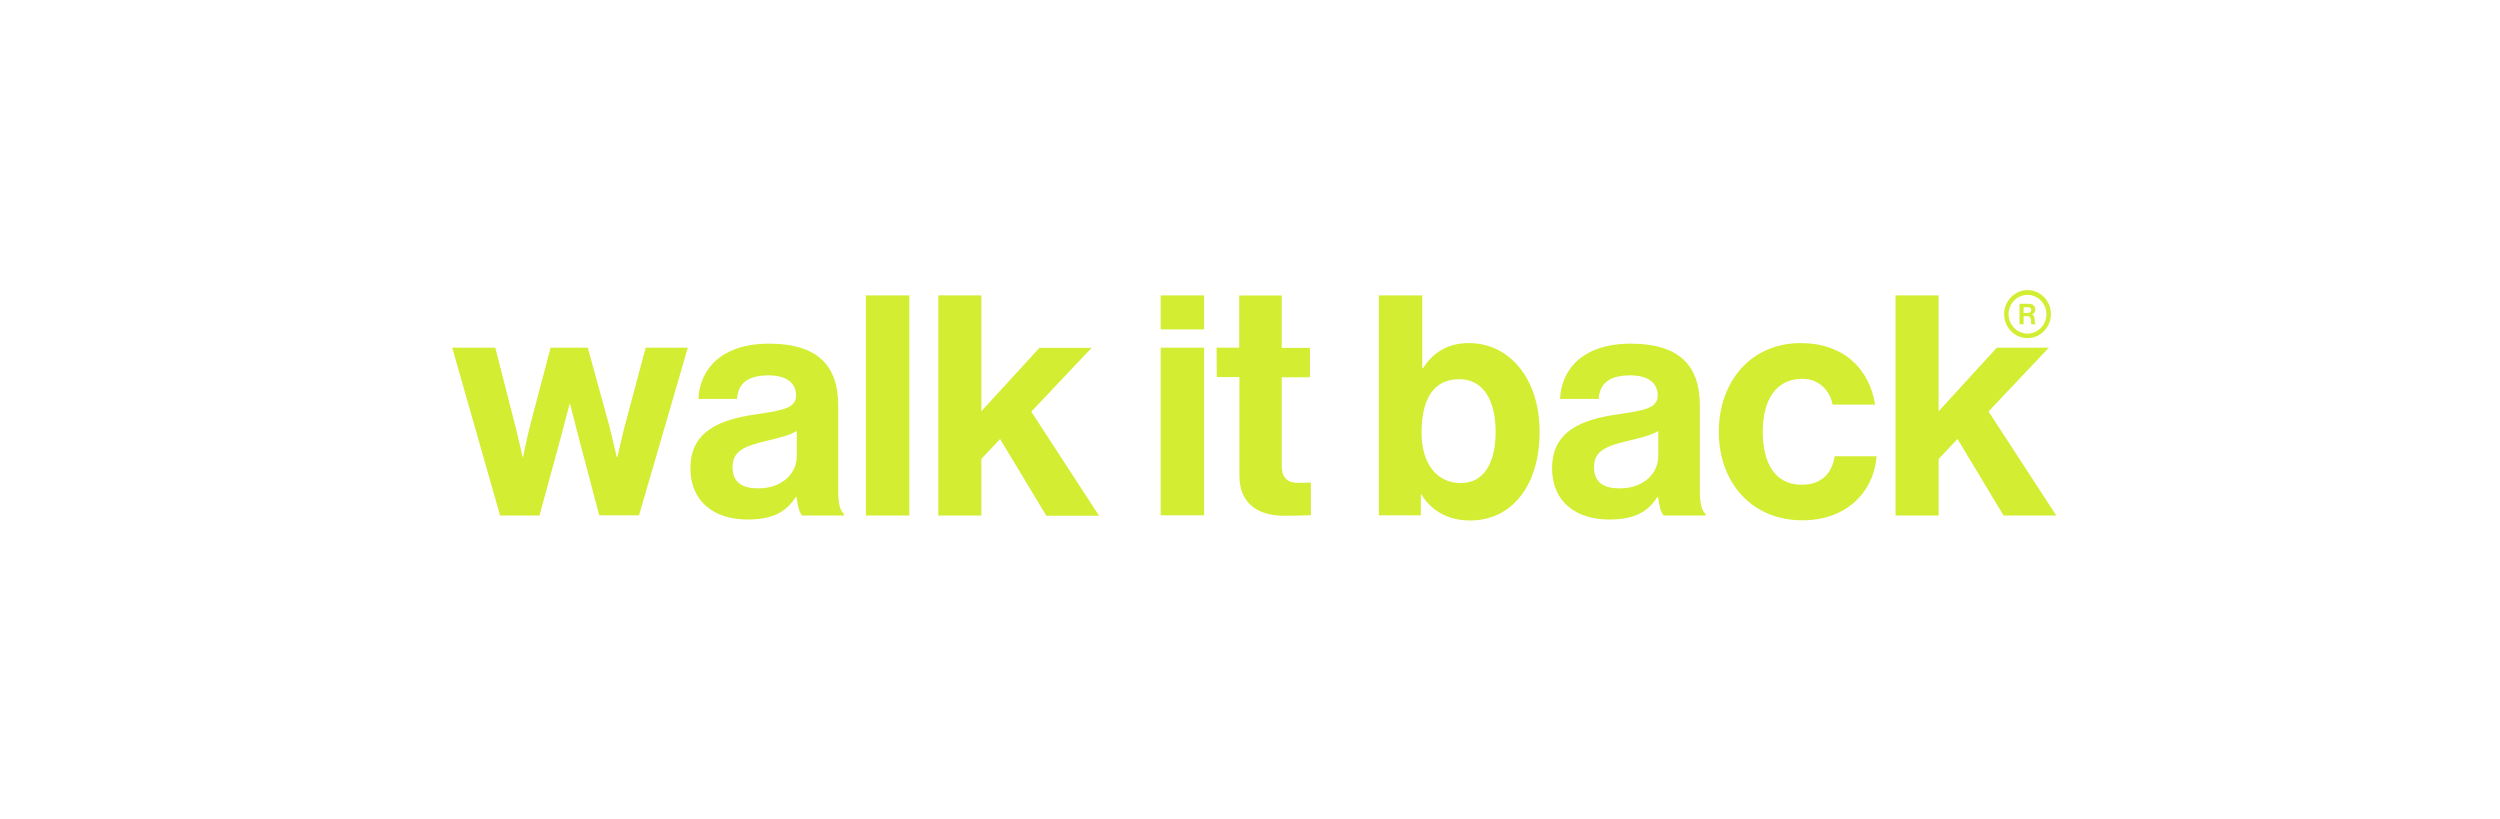 <svg width="293" height="96" viewBox="0 0 293 96" fill="none" xmlns="http://www.w3.org/2000/svg">
<path d="M53 40.745H58.048L60.376 49.871C60.79 51.473 61.246 53.543 61.246 53.543H61.312C61.312 53.543 61.725 51.429 62.139 49.827L64.532 40.745H68.885L71.387 49.826C71.8 51.473 72.279 53.543 72.279 53.543H72.365C72.365 53.543 72.822 51.473 73.236 49.871L75.673 40.745H80.613L74.89 60.4H70.233L67.687 50.761C67.275 49.18 66.817 47.355 66.817 47.355H66.752C66.752 47.355 66.273 49.202 65.86 50.762L63.227 60.421H58.614L53 40.745ZM93.343 58.24H93.276C92.297 59.731 90.926 60.888 87.619 60.888C83.68 60.888 80.917 58.774 80.917 54.879C80.917 50.538 84.355 49.157 88.643 48.557C91.818 48.09 93.298 47.823 93.298 46.333C93.298 44.907 92.21 43.994 90.079 43.994C87.683 43.994 86.509 44.885 86.379 46.754H81.853C82.005 43.305 84.508 40.277 90.143 40.277C95.909 40.277 98.237 42.925 98.237 47.512V57.505C98.237 58.997 98.456 59.887 98.912 60.221V60.421H93.994C93.647 60.02 93.474 59.107 93.343 58.24ZM93.385 53.476V50.516C92.493 51.05 91.101 51.362 89.817 51.673C87.162 52.297 85.856 52.897 85.856 54.746C85.856 56.593 87.054 57.238 88.859 57.238C91.776 57.238 93.385 55.39 93.385 53.476ZM101.48 34.624H106.571V60.421H101.481V34.624H101.48ZM117.211 51.451L115.014 53.788V60.421H109.967V34.624H115.014V48.201L121.825 40.767H127.939L120.867 48.246L128.809 60.443H122.63L117.211 51.451ZM136.033 34.624H141.124V38.608H136.033V34.622V34.624ZM136.033 40.744H141.124V60.4H136.033V40.744ZM142.583 40.744H145.237V34.625H150.22V40.768H153.527V44.218H150.22V54.636C150.22 56.082 151.003 56.594 152.135 56.594C152.766 56.594 153.637 56.55 153.637 56.55V60.378C153.637 60.378 152.483 60.445 150.46 60.445C147.979 60.445 145.259 59.443 145.259 55.726V44.194H142.605L142.583 40.744ZM166.583 57.95H166.519V60.4H161.6V34.624H166.692V43.126H166.801C167.845 41.479 169.499 40.21 172.153 40.21C176.985 40.21 180.443 44.462 180.443 50.605C180.443 56.971 177.137 61 172.305 61C169.63 61 167.715 59.798 166.583 57.95ZM175.288 50.605C175.288 46.954 173.872 44.44 171.023 44.44C167.802 44.44 166.606 47.089 166.606 50.717C166.606 54.322 168.368 56.614 171.219 56.614C173.829 56.614 175.288 54.39 175.288 50.605ZM194.326 58.24H194.261C193.283 59.731 191.911 60.888 188.603 60.888C184.666 60.888 181.902 58.774 181.902 54.879C181.902 50.538 185.34 49.157 189.626 48.557C192.804 48.09 194.283 47.823 194.283 46.333C194.283 44.907 193.195 43.994 191.063 43.994C188.669 43.994 187.493 44.885 187.363 46.754H182.837C182.99 43.305 185.492 40.277 191.127 40.277C196.893 40.277 199.223 42.925 199.223 47.512V57.505C199.223 58.997 199.44 59.887 199.896 60.221V60.421H194.979C194.609 60.02 194.435 59.107 194.326 58.24ZM194.348 53.476V50.516C193.457 51.05 192.063 51.362 190.781 51.673C188.124 52.297 186.82 52.897 186.82 54.746C186.82 56.593 188.016 57.238 189.823 57.238C192.738 57.238 194.348 55.39 194.348 53.476ZM201.443 50.605C201.443 44.751 205.185 40.21 211.037 40.21C216.02 40.21 219.089 43.171 219.762 47.423H214.779C214.453 45.708 213.126 44.395 211.255 44.395C208.188 44.395 206.599 46.799 206.599 50.605C206.599 54.322 208.056 56.815 211.169 56.815C213.235 56.815 214.693 55.703 215.019 53.476H219.938C219.611 57.661 216.412 60.978 211.277 60.978C205.227 61 201.443 56.459 201.443 50.605ZM227.204 34.624V48.201L234.036 40.744H240.128L233.056 48.224L241 60.421H234.819L229.424 51.451L227.205 53.788V60.421H222.158V34.624H227.205H227.204ZM237.626 34C239.15 34 240.368 35.269 240.368 36.804C240.368 38.341 239.15 39.631 237.625 39.631C236.103 39.631 234.885 38.362 234.885 36.827C234.885 35.291 236.103 34 237.626 34ZM237.626 34.557C236.407 34.557 235.406 35.58 235.406 36.827C235.406 38.074 236.407 39.098 237.626 39.098C238.844 39.098 239.845 38.073 239.845 36.827C239.845 35.58 238.844 34.557 237.626 34.557ZM237.778 35.602C238.235 35.602 238.541 35.869 238.541 36.271C238.541 36.519 238.444 36.701 238.225 36.804L238.105 36.849C238.323 36.916 238.431 37.05 238.453 37.338C238.497 37.672 238.475 37.939 238.561 37.984V38.006H238.105C238.04 37.984 238.04 37.717 238.018 37.45C237.996 37.183 237.844 37.05 237.561 37.05H237.169V38.006H236.69V35.602H237.778ZM237.691 36.003H237.169V36.672H237.67C237.93 36.672 238.062 36.538 238.062 36.337C238.062 36.137 237.93 36.003 237.691 36.003Z" fill="#D2ED32"></path>
</svg>
